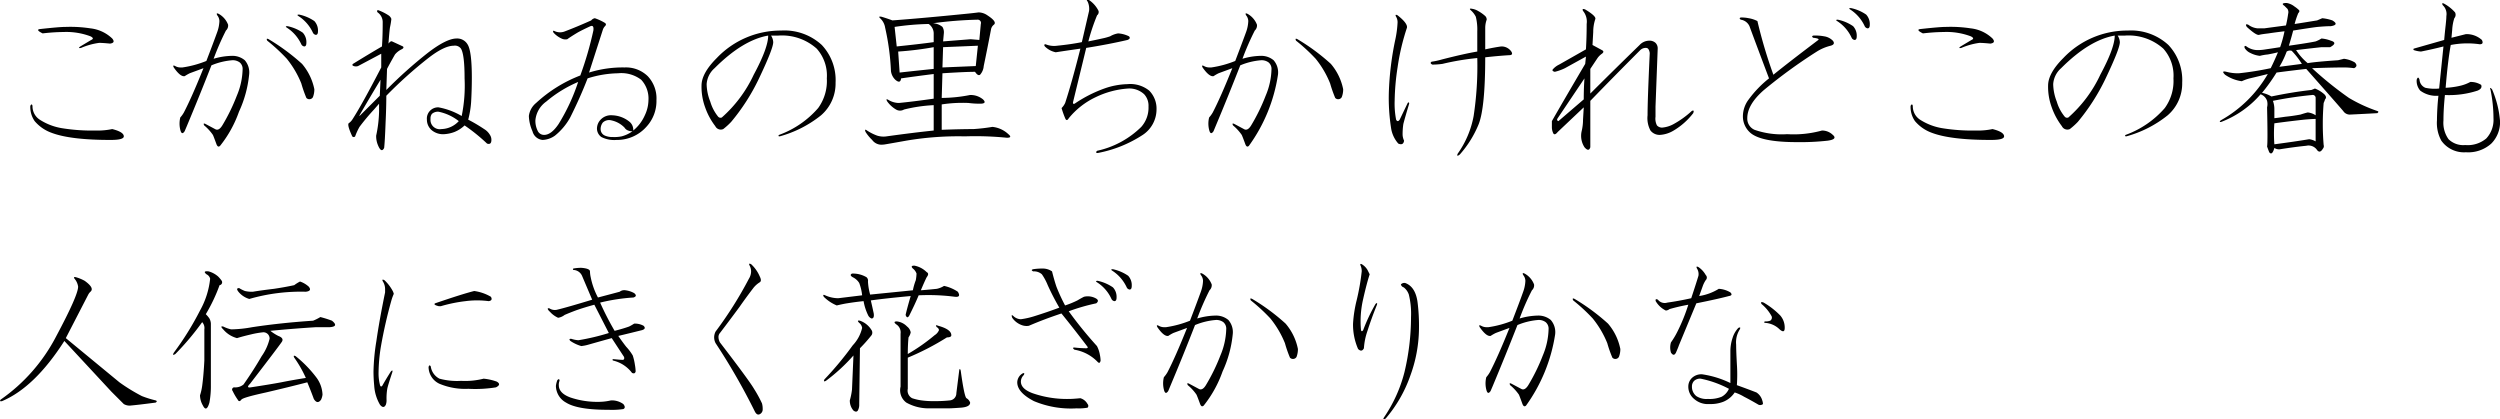 <svg id="gyosei_05txt_01" xmlns="http://www.w3.org/2000/svg" width="377.312" height="63.28" viewBox="0 0 377.312 63.28">
<defs>
    <style>
      .cls-1 {
        fill-rule: evenodd;
      }
    </style>
  </defs>
  <path id="こがねゐの里ちかけれどこの春も_人伝にきく花ざかりかな" data-name="こがねゐの里ちかけれどこの春も 人伝にきく花ざかりかな" class="cls-1" d="M892.124,2818.95a28.925,28.925,0,0,1,3.172-.21,10.394,10.394,0,0,1,4.047.65c0.437,0.22.473,0.4,0.109,0.55l-1.641.98c-0.292.22-.256,0.3,0.11,0.22a10.474,10.474,0,0,1,2.734-.76c0.291,0,.838.03,1.641,0.11,0.582-.08.692-0.33,0.328-0.77a5.658,5.658,0,0,0-3.281-1.53,20.073,20.073,0,0,0-3.719-.22q-0.984,0-3.938.33c-0.437.07-.292,0.29,0.438,0.65h0Zm-1.531,10.94q-0.111-.435-0.329,0a3.727,3.727,0,0,0,.657,2.3,5.983,5.983,0,0,0,2.515,1.75q2.844,1.095,8.969,1.09,1.969,0,1.969-.54c0-.44-0.585-0.81-1.75-1.1a10.775,10.775,0,0,1-2.516.22,28.144,28.144,0,0,1-4.922-.33,8.813,8.813,0,0,1-3.5-1.31,2.4,2.4,0,0,1-1.093-2.08h0Zm28.1-13.89c-0.292-.14-0.365-0.07-0.218.22a1.446,1.446,0,0,1,.328.87,5.479,5.479,0,0,1-.328,1.65q-0.549,1.53-1.641,4.37a15.555,15.555,0,0,1-3.609.98h-0.219a1.6,1.6,0,0,1-.875-0.21c-0.292-.15-0.366-0.08-0.219.21q0.984,1.425,1.641,1.32a7.119,7.119,0,0,1,.765-0.44c0.583-.22,1.275-0.47,2.079-0.77-1.168,2.92-2.152,5.14-2.954,6.68a4.107,4.107,0,0,1-.546.76,3.9,3.9,0,0,0,0,1.86c0.145,0.59.364,0.66,0.656,0.22l0.328-.77q1.968-4.695,3.719-9.18a10.159,10.159,0,0,1,3.172-.77,1.764,1.764,0,0,1,1.093.33,1.276,1.276,0,0,1,.438,1.09,10.759,10.759,0,0,1-.875,3.94,28.611,28.611,0,0,1-2.188,4.48c-0.365.59-.729,0.77-1.093,0.55l-1.422-.76q-0.44-.225-0.219.21a7.023,7.023,0,0,1,1.312,1.43c0.072,0.14.255,0.62,0.547,1.42,0.146,0.36.328,0.44,0.547,0.22a17.614,17.614,0,0,0,2.844-5.14,17.393,17.393,0,0,0,1.531-5.58,2.8,2.8,0,0,0-.656-2.19,2.91,2.91,0,0,0-1.969-.66,10.147,10.147,0,0,0-2.734.44,39.75,39.75,0,0,1,1.859-4.26,1.034,1.034,0,0,0,.328-0.88,3.165,3.165,0,0,0-1.422-1.64h0Zm7.547,3.83c-0.292-.15-0.365-0.07-0.218.22a27.064,27.064,0,0,1,2.953,2.73,14.553,14.553,0,0,1,2.187,3.72,19.173,19.173,0,0,0,.766,2.19,0.617,0.617,0,0,0,.984-0.11,3.222,3.222,0,0,0,.219-1.2,8.5,8.5,0,0,0-1.859-3.83,31.608,31.608,0,0,0-5.032-3.72h0Zm4.922,0.76a0.584,0.584,0,0,0,.438.33c0.218,0,.328-0.18.328-0.54a2.1,2.1,0,0,0-.547-1.54,6.331,6.331,0,0,0-2.3-.98c-0.292,0-.328.07-0.109,0.22a5.926,5.926,0,0,1,2.187,2.51h0Zm-0.328-4.48c-0.292,0-.328.07-0.109,0.22a5.926,5.926,0,0,1,2.187,2.51,0.584,0.584,0,0,0,.438.33c0.218,0,.328-0.18.328-0.54a2.1,2.1,0,0,0-.547-1.54,6.331,6.331,0,0,0-2.3-.98h0Zm11.956-.66c-0.219,0-.257.11-0.11,0.33a1.79,1.79,0,0,1,.766,1.53c0,1.39-.038,2.59-0.11,3.61-1.022.59-2.479,1.46-4.375,2.63-0.147.15-.109,0.25,0.11,0.33a1.025,1.025,0,0,0,.656,0l3.5-1.86v2.07q-2.953,5.7-4.375,7.88a2.016,2.016,0,0,1-.547.55c-0.147.22,0.036,0.87,0.547,1.97a0.281,0.281,0,0,0,.438,0,8.843,8.843,0,0,1,.656-1.43,32.9,32.9,0,0,1,2.187-2.62l0.766-.88v1.21a19.182,19.182,0,0,1-.438,3.61,3.516,3.516,0,0,0,.219,1.31c0.364,0.95.692,1.13,0.985,0.55,0.071-.59.145-1.86,0.218-3.83q0.108-2.295.11-4.05a64.86,64.86,0,0,1,6.343-5.69q2.4-1.86,3.829-1.86a1.121,1.121,0,0,1,1.093.44c0.364,0.59.547,2.08,0.547,4.49a22.668,22.668,0,0,1-.437,5.68,10.668,10.668,0,0,0-3.5-1.31,1.7,1.7,0,0,0-1.75,1.86,2.1,2.1,0,0,0,.656,1.53,2.664,2.664,0,0,0,1.969.66,5.221,5.221,0,0,0,1.531-.33,4.759,4.759,0,0,0,1.531-.99,27.039,27.039,0,0,1,3.391,2.74c0.437,0.15.656-.04,0.656-0.55a1.335,1.335,0,0,0-.219-0.76,2.489,2.489,0,0,0-.875-0.88,23.707,23.707,0,0,0-2.406-1.42,14.147,14.147,0,0,0,.438-2.63c0.071-1.23.109-2.47,0.109-3.71q0-4.05-.656-5.04a1.813,1.813,0,0,0-1.641-.87q-1.533,0-4.375,2.19a67.231,67.231,0,0,0-6.234,5.58l0.109-3.18c0.219-.43.619-1.16,1.2-2.18a2.974,2.974,0,0,1,.985-0.77c0.29-.14.364-0.29,0.218-0.44l-1.64-.76c-0.147-.07-0.328.04-0.547,0.33,0.072-1.02.145-1.83,0.219-2.41a11.251,11.251,0,0,0,.218-1.31,1.07,1.07,0,0,0-.437-0.55,7.7,7.7,0,0,0-1.531-.77h0Zm9.078,15.32a7.267,7.267,0,0,1,3.062,1.42,3.665,3.665,0,0,1-2.625,1.2,1.4,1.4,0,0,1-1.64-1.53,1.089,1.089,0,0,1,.218-0.77,1.374,1.374,0,0,1,.985-0.32h0Zm-8.75-4.82-0.11,2.41-3.062,3.06v-0.11q1.641-2.835,3.172-5.36h0Zm32.345-9.29a0.888,0.888,0,0,0-.546.33c-1.46.65-2.772,1.2-3.938,1.64a1.93,1.93,0,0,1-1.531,0c-0.292-.15-0.366-0.08-0.219.21a3.721,3.721,0,0,0,1.2.88,1.307,1.307,0,0,0,.875.11q0.436-.33,1.531-0.99c0.51-.29,1.166-0.61,1.969-0.98,0.364-.14.509,0.07,0.438,0.66a52.383,52.383,0,0,1-1.969,6.78,20.849,20.849,0,0,0-6.672,4.15,3.027,3.027,0,0,0-1.094,1.97,6.109,6.109,0,0,0,.547,2.3,1.729,1.729,0,0,0,1.531,1.31,3.44,3.44,0,0,0,1.86-.65,9.259,9.259,0,0,0,2.3-2.74q1.53-3.06,2.625-5.9a15.917,15.917,0,0,1,4.593-.77,4.929,4.929,0,0,1,3.5.98,4.153,4.153,0,0,1,1.094,3.07,5.521,5.521,0,0,1-.547,2.29,6.19,6.19,0,0,1-1.75,2.3,1.579,1.579,0,0,0-.547-1.31,4.349,4.349,0,0,0-2.625-.99,2.145,2.145,0,0,0-1.75.66,1.964,1.964,0,0,0-.546,1.2,1.572,1.572,0,0,0,.656,1.42,4.288,4.288,0,0,0,2.3.44,5.922,5.922,0,0,0,4.484-1.97,5.7,5.7,0,0,0,1.531-4.04,4.873,4.873,0,0,0-1.312-3.61,4.716,4.716,0,0,0-3.5-1.32,16.978,16.978,0,0,0-5.36.77l2.079-6.45a1.37,1.37,0,0,1,.328-0.55c0.218-.22.181-0.4-0.11-0.55a7.673,7.673,0,0,0-1.422-.65h0Zm1.2,15.75a1.383,1.383,0,0,1,1.312-.33,3.871,3.871,0,0,1,1.969,1.09,1.035,1.035,0,0,0,.547.44,1.562,1.562,0,0,0,.656.11,5.009,5.009,0,0,1-1.641.77,5.282,5.282,0,0,1-1.312.1,2.82,2.82,0,0,1-1.2-.21,1.057,1.057,0,0,1-.657-0.99,1.593,1.593,0,0,1,.329-0.98h0Zm-3.719-6.13a29.437,29.437,0,0,1-2.953,6.35c-0.73,1.09-1.46,1.64-2.188,1.64a1.051,1.051,0,0,1-.984-0.66,3.392,3.392,0,0,1-.328-1.53,3.894,3.894,0,0,1,1.64-2.84,18.7,18.7,0,0,1,4.813-2.96h0Zm30.652-7.76a13.324,13.324,0,0,0-9.731,4.15q-2.3,2.295-2.3,4.16a9.072,9.072,0,0,0,.547,3.28,10.125,10.125,0,0,0,1.531,2.84,0.921,0.921,0,0,0,1.2.44,10.123,10.123,0,0,0,1.2-1.09,30.773,30.773,0,0,0,4.154-6.46q2.19-4.59,2.19-5.57a1.993,1.993,0,0,0-.33-0.99h1.1a7.852,7.852,0,0,1,5.79,1.97,6.091,6.091,0,0,1,1.53,4.49,6.948,6.948,0,0,1-1.31,4.48,14.236,14.236,0,0,1-5.9,4.05c-0.15.14-.11,0.22,0.1,0.22a17.216,17.216,0,0,0,6.24-3.18,6.334,6.334,0,0,0,2.19-4.92,7.731,7.731,0,0,0-2.08-5.69,8.317,8.317,0,0,0-6.13-2.18h0Zm-1.97.76q0,1.86-2.183,5.91a19.694,19.694,0,0,1-4.813,6.45,0.476,0.476,0,0,1-.546-0.11,6.475,6.475,0,0,1-1.2-2.29,7.391,7.391,0,0,1-.546-2.63,3.488,3.488,0,0,1,1.2-2.41q4.264-4.26,8.089-4.92h0Zm31.76-3.5c-0.58.08-1.24,0.15-1.96,0.22q-6.57.66-11.05,0.99c-0.59-.22-1.13-0.4-1.64-0.55-0.37-.07-0.44,0-0.22.22a2.439,2.439,0,0,1,.76,1.42,36.751,36.751,0,0,1,.88,6.56,2.2,2.2,0,0,0,.66,1.31q0.765,0.66.87-.21,2.295-.33,4.92-0.66v3.72c-2.04.29-3.79,0.51-5.25,0.65a3.064,3.064,0,0,1-1.53-.43c-0.36-.22-0.44-0.15-0.22.22a4.33,4.33,0,0,0,1.32,1.2,1.172,1.172,0,0,0,1.2,0,23.062,23.062,0,0,1,4.48-.66v3.83q-3.165.33-7.11,0.88a3.186,3.186,0,0,1-1.42-.11,7.276,7.276,0,0,1-1.53-.77c-0.29-.22-0.37-0.14-0.22.22a6.413,6.413,0,0,0,.99,1.2,1.733,1.733,0,0,0,1.86.66c-0.66.15,0.43-.04,3.28-0.55a47.04,47.04,0,0,1,8.86-.65,47.908,47.908,0,0,1,6.34.21c0.58,0,.66-0.18.22-0.54a4.12,4.12,0,0,0-2.41-1.1,28.136,28.136,0,0,1-2.84.33c-1.31,0-2.92.04-4.81,0.11v-3.83a20.692,20.692,0,0,1,4.04-.22,12.952,12.952,0,0,0,1.75.11c0.73,0,.88-0.22.44-0.65a2.914,2.914,0,0,0-1.97-.66,22.309,22.309,0,0,1-4.26.44l0.11-3.72c2.33-.15,3.97-0.22,4.92-0.22,0.29,0.44.54,0.59,0.76,0.44a2.223,2.223,0,0,0,.55-1.31c0.29-1.39.66-3.21,1.09-5.47a1.169,1.169,0,0,1,.44-0.77c0.36-.29.04-0.76-0.98-1.42a2.392,2.392,0,0,0-1.32-.44h0Zm-0.11,5.03-0.32,3.07-5.03.21,0.1-3.06Zm0-3.93a0.489,0.489,0,0,1,.44.65l-0.22,2.41-1.31-.11-4.16.33,0.11-1.21a1.549,1.549,0,0,0-.21-0.98,2.43,2.43,0,0,0-1.43-.55,59.41,59.41,0,0,1,6.78-.54h0Zm-6.67,4.15v3.28c-1.46.15-3.17,0.33-5.14,0.55l-0.22-3.17a48.115,48.115,0,0,0,5.36-.66h0Zm-0.76-3.5a1.748,1.748,0,0,1,.76,1.53v1.21c-1.6.22-3.46,0.43-5.58,0.65l-0.32-2.95a39.523,39.523,0,0,1,5.14-.44h0Zm24.21-3.61c-0.36-.07-0.43,0-0.22.22a2.632,2.632,0,0,1,.22,1.42l-1.09,4.71q-1.635.33-3.72,0.54a3.33,3.33,0,0,1-1.75-.22c-0.22,0-.26.11-0.11,0.33a3.221,3.221,0,0,0,1.64.88c0.95-.15,2.19-0.33,3.72-0.55q-1.3,5.145-2.3,8.2a2.666,2.666,0,0,1-.54.77,13.3,13.3,0,0,0,.54,1.53c0.15,0.37.33,0.37,0.55,0a11.636,11.636,0,0,1,4.05-3.17,13.242,13.242,0,0,1,4.92-1.31,3.283,3.283,0,0,1,2.41.87,2.552,2.552,0,0,1,.65,1.86,4.361,4.361,0,0,1-1.09,3.06,13.63,13.63,0,0,1-6.67,3.61c-0.22.22-.19,0.33,0.11,0.33a18.733,18.733,0,0,0,6.78-2.73,4.616,4.616,0,0,0,2.08-3.83,3.859,3.859,0,0,0-1.1-2.85,4.544,4.544,0,0,0-3.28-.98,11.173,11.173,0,0,0-3.5.66,19.82,19.82,0,0,0-4.48,2.29c-0.22.08-.3-0.03-0.22-0.32l1.97-8.1c2.26-.36,4.33-0.76,6.23-1.2,0.36-.15.44-0.33,0.22-0.55a4.282,4.282,0,0,0-1.64-.44,3.46,3.46,0,0,0-1.2.44,8.909,8.909,0,0,1-1.21.33c-0.65.15-1.35,0.29-2.08,0.44a30.43,30.43,0,0,1,1.32-3.94,0.633,0.633,0,0,0,.22-0.66,4.251,4.251,0,0,0-1.43-1.64h0Zm23.92,2.08c-0.3-.14-0.37-0.07-0.22.22a1.436,1.436,0,0,1,.33.87,5.429,5.429,0,0,1-.33,1.65c-0.37,1.02-.92,2.48-1.64,4.37a15.583,15.583,0,0,1-3.61.98h-0.22a1.614,1.614,0,0,1-.88-0.21c-0.29-.15-0.36-0.08-0.22.21q0.99,1.425,1.65,1.32a6.4,6.4,0,0,1,.76-0.44c0.58-.22,1.28-0.47,2.08-0.77-1.17,2.92-2.15,5.14-2.95,6.68a4.436,4.436,0,0,1-.55.76,3.822,3.822,0,0,0,0,1.86c0.14,0.59.36,0.66,0.66,0.22l0.32-.77c1.32-3.13,2.55-6.19,3.72-9.18a10.187,10.187,0,0,1,3.17-.77,1.775,1.775,0,0,1,1.1.33,1.28,1.28,0,0,1,.44,1.09,10.837,10.837,0,0,1-.88,3.94,28.424,28.424,0,0,1-2.19,4.48c-0.36.59-.73,0.77-1.09,0.55l-1.42-.76c-0.3-.15-0.37-0.08-0.22.21a7.247,7.247,0,0,1,1.31,1.43c0.07,0.14.26,0.62,0.55,1.42,0.14,0.36.33,0.44,0.54,0.22a24.493,24.493,0,0,0,4.38-10.72,2.789,2.789,0,0,0-.66-2.19,2.9,2.9,0,0,0-1.97-.66,10.138,10.138,0,0,0-2.73.44,40.337,40.337,0,0,1,1.86-4.26,1.046,1.046,0,0,0,.33-0.88,3.184,3.184,0,0,0-1.42-1.64h0Zm7.54,3.83c-0.29-.15-0.36-0.07-0.22.22a26.967,26.967,0,0,1,2.96,2.73,14.308,14.308,0,0,1,2.18,3.72,19.5,19.5,0,0,0,.77,2.19,0.613,0.613,0,0,0,.98-0.11,3.126,3.126,0,0,0,.22-1.2,8.4,8.4,0,0,0-1.86-3.83,31.005,31.005,0,0,0-5.03-3.72h0Zm16.52-1.75c0.07-.44-0.4-1.06-1.42-1.86-0.3-.15-0.37-0.07-0.22.22a1.6,1.6,0,0,1,.22.87,15.624,15.624,0,0,1-.33,2.52,45.521,45.521,0,0,0-.99,8.09,29.512,29.512,0,0,0,.33,5.25,4.555,4.555,0,0,0,1.1,2.41c0.5,0.22.8,0.07,0.87-.44a2.388,2.388,0,0,1-.22-0.87,10.471,10.471,0,0,1,.11-1.64c0.15-.59.44-1.61,0.88-3.07,0-.22-0.08-0.25-0.22-0.11l-1.21,2.52c-0.21.29-.4,0.29-0.54,0a12.708,12.708,0,0,1-.22-2.84,35.841,35.841,0,0,1,.44-5.04,33.863,33.863,0,0,1,1.42-6.01h0Zm5.36,5.47a38.557,38.557,0,0,1,5.25-.88,49.92,49.92,0,0,1-.55,8.75,14.262,14.262,0,0,1-2.41,5.69c-0.14.36-.03,0.4,0.33,0.11a15.978,15.978,0,0,0,2.85-4.59q0.975-2.52.98-10.07c1.24-.14,2.44-0.25,3.61-0.32,0.44,0,.55-0.19.33-0.55a1.791,1.791,0,0,0-1.53-.77c-0.59.08-1.39,0.22-2.41,0.44v-3.28a3.69,3.69,0,0,1,.22-1.2,0.739,0.739,0,0,0-.22-0.55,5.694,5.694,0,0,0-1.09-.77,2.5,2.5,0,0,0-.88-0.32c-0.36-.08-0.44,0-0.22.21a3.181,3.181,0,0,1,.77.99,7.924,7.924,0,0,1,.22,2.19v3.06c-1.32.22-3.1,0.62-5.36,1.2a10.456,10.456,0,0,1-1.53.33c-0.22.15-.19,0.29,0.11,0.44a11.247,11.247,0,0,0,1.53-.11h0Zm21.54-8.21c-0.36-.14-0.47-0.07-0.33.22a2.528,2.528,0,0,1,.55,1.97c0,1.39-.04,2.67-0.11,3.83l-4.05,2.3a2.806,2.806,0,0,0-.98.76q-0.105.225,0.33,0.33a7.476,7.476,0,0,0,1.53-.55l3.17-1.75-0.11,1.1q-3.285,5.58-5.03,8.64v0.87a2.122,2.122,0,0,0,.22.99c0.15,0.22.36,0.15,0.66-.22l3.93-3.72-0.11,1.86a7.475,7.475,0,0,1-.21,1.75,3.15,3.15,0,0,0,.43,2.41c0.44,0.51.73,0.51,0.88,0v-7q3.825-3.945,7.54-7.66a1.184,1.184,0,0,1,.88-0.33c0.29,0,.47.26,0.55,0.77q-0.33,7.11-.33,9.4a3.955,3.955,0,0,0,.44,2.3,1.741,1.741,0,0,0,1.42.66,4.538,4.538,0,0,0,2.08-.66,10.513,10.513,0,0,0,2.95-2.62c0.14-.37.07-0.48-0.22-0.33a13.725,13.725,0,0,1-2.73,1.97,4.312,4.312,0,0,1-1.75.54,1.045,1.045,0,0,1-.77-0.33,2.214,2.214,0,0,1-.22-1.31V2830l0.33-8.75a1.161,1.161,0,0,0-.33-0.87,1.335,1.335,0,0,0-.98-0.33,1.991,1.991,0,0,0-1.42.65q-3.72,3.615-7.44,7.33v-3.72l1.09-1.64a2.677,2.677,0,0,1,.66-0.65c0.29-.22.29-0.4,0-0.55l-1.42-.77,0.11-1.96a6.11,6.11,0,0,1,.32-1.97c0.08-.29-0.43-0.77-1.53-1.43h0Zm-0.11,10.4c-0.07.94-.11,2-0.11,3.17l-3.82,3.28c-0.22-.07-0.26-0.22-0.11-0.44Zm35.07-4.05a7.111,7.111,0,0,1,2.08-.88c0.51-.14.62-0.4,0.33-0.76a2.315,2.315,0,0,0-1.32-.66,7.158,7.158,0,0,0-1.64-.11q-0.315.12,0,.33c0.66,0.07.92,0.18,0.77,0.33q-4.485,3.39-6.78,5.25a72.232,72.232,0,0,1-2.41-8.1,4.407,4.407,0,0,0-1.31-.43,5.314,5.314,0,0,0-1.2-.11q-0.33.1,0,.33a1.71,1.71,0,0,1,1.31.98c0.51,1.39,1.49,4.01,2.95,7.88a16.548,16.548,0,0,0-3.06,3.17,4.236,4.236,0,0,0-.88,2.51,3.275,3.275,0,0,0,.99,2.41q1.53,1.53,7.11,1.53a37.17,37.17,0,0,0,4.7-.22c1.02-.14,1.28-0.44.77-0.87a2.317,2.317,0,0,0-1.64-.66,16.048,16.048,0,0,1-5.25.55,12.411,12.411,0,0,1-4.93-.66,1.837,1.837,0,0,1-1.09-1.75q0-2.07,2.52-4.26a78.276,78.276,0,0,1,7.98-5.8h0Zm5.25-2.08a0.589,0.589,0,0,0,.44.33c0.22,0,.33-0.18.33-0.55a2.106,2.106,0,0,0-.55-1.53,6.317,6.317,0,0,0-2.3-.98c-0.29,0-.33.07-0.11,0.21a5.871,5.871,0,0,1,2.19,2.52h0Zm1.97-1.75a0.589,0.589,0,0,0,.44.33c0.22,0,.33-0.18.33-0.55a2.106,2.106,0,0,0-.55-1.53,6.317,6.317,0,0,0-2.3-.98c-0.29,0-.33.07-0.11,0.21a5.937,5.937,0,0,1,2.19,2.52h0Zm8.79,1.09a28.984,28.984,0,0,1,3.17-.21,10.39,10.39,0,0,1,4.05.65c0.44,0.22.47,0.4,0.11,0.55l-1.64.98c-0.29.22-.26,0.3,0.11,0.22a10.491,10.491,0,0,1,2.73-.76c0.29,0,.84.03,1.64,0.11,0.59-.08.7-0.33,0.33-0.77a5.638,5.638,0,0,0-3.28-1.53,20.123,20.123,0,0,0-3.72-.22c-0.65,0-1.97.11-3.94,0.33-0.43.07-.29,0.29,0.44,0.65h0Zm-1.53,10.94q-0.105-.435-0.33,0a3.715,3.715,0,0,0,.66,2.3,5.971,5.971,0,0,0,2.51,1.75q2.85,1.095,8.97,1.09c1.32,0,1.97-.18,1.97-0.54,0-.44-0.58-0.81-1.75-1.1a10.712,10.712,0,0,1-2.51.22,28.238,28.238,0,0,1-4.93-.33,8.868,8.868,0,0,1-3.5-1.31,2.423,2.423,0,0,1-1.09-2.08h0Zm32.45-11.37a13.316,13.316,0,0,0-9.73,4.15q-2.3,2.295-2.3,4.16a8.985,8.985,0,0,0,.55,3.28,10.306,10.306,0,0,0,1.53,2.84,0.919,0.919,0,0,0,1.2.44,10.4,10.4,0,0,0,1.21-1.09,31.094,31.094,0,0,0,4.15-6.46q2.19-4.59,2.19-5.57a1.993,1.993,0,0,0-.33-0.99h1.1a7.852,7.852,0,0,1,5.79,1.97,6.091,6.091,0,0,1,1.53,4.49,6.948,6.948,0,0,1-1.31,4.48,14.279,14.279,0,0,1-5.91,4.05c-0.14.14-.1,0.22,0.11,0.22a17.216,17.216,0,0,0,6.24-3.18,6.334,6.334,0,0,0,2.19-4.92,7.731,7.731,0,0,0-2.08-5.69,8.317,8.317,0,0,0-6.13-2.18h0Zm-1.97.76q0,1.86-2.18,5.91a19.683,19.683,0,0,1-4.82,6.45,0.468,0.468,0,0,1-.54-0.11,6.331,6.331,0,0,1-1.21-2.29,7.484,7.484,0,0,1-.54-2.63,3.5,3.5,0,0,1,1.2-2.41q4.26-4.26,8.09-4.92h0Zm25.95-4.92c-0.66,0-.77.15-0.33,0.44,0.14,0.15.29,0.29,0.44,0.44a0.936,0.936,0,0,1,.11.76,17.394,17.394,0,0,1-.33,1.75c-1.1.15-2.19,0.29-3.28,0.44h-0.99a2.759,2.759,0,0,1-1.42-.55c-0.37-.14-0.44-0.03-0.22.33,0.95,0.87,1.57,1.28,1.86,1.2s0.77-.14,1.42-0.22c0.44-.07,1.24-0.18,2.41-0.32a17.435,17.435,0,0,1-.66,2.4c-0.95.15-1.68,0.26-2.18,0.33a7.37,7.37,0,0,1-1.1.11,2.927,2.927,0,0,1-1.64-.44c-0.37-.29-0.51-0.25-0.44.11a1.9,1.9,0,0,0,.88.77,4.073,4.073,0,0,0,1.42.43,7.6,7.6,0,0,1,1.2-.21c0.44-.08.95-0.18,1.53-0.33-0.36.87-.73,1.68-1.09,2.4a46.069,46.069,0,0,1-4.81.77,6.679,6.679,0,0,1-1.86-.22c-0.59-.14-0.66,0-0.22.44a5.817,5.817,0,0,0,2.52.98,7.2,7.2,0,0,1,1.2-.43q1.425-.33,2.73-0.66a18.835,18.835,0,0,1-7.11,7c-0.21.22-.18,0.29,0.11,0.22a14.9,14.9,0,0,0,5.91-4.16,1.586,1.586,0,0,1,.98.99,2.025,2.025,0,0,1,0,.98q0.12,5.355,0,5.91c0.08,0.22.18,0.51,0.33,0.87,0.29,0.37.55,0.15,0.77-.65a1.377,1.377,0,0,0,.76.21c1.32-.21,2.66-0.4,4.05-0.54a1.549,1.549,0,0,1,1.64.65c0.29,0.37.58,0.29,0.88-.22a0.55,0.55,0,0,0,.11-0.54,38.438,38.438,0,0,1,0-6.35,3.829,3.829,0,0,0,.21-0.54c0.22-.22.18-0.48-0.11-0.77a4.691,4.691,0,0,0-1.42-.87c-0.14.07-.33,0.14-0.54,0.22q-2.85.315-6.02,0.98a4.543,4.543,0,0,0-1.42-.55,27.251,27.251,0,0,0,2.19-3.06c1.67-.22,3.17-0.4,4.48-0.55q4.26,4.815,5.58,6.35a1.174,1.174,0,0,0,1.09.54q2.085-.1,4.05-0.21,0.33-.225,0-0.33a22.363,22.363,0,0,1-4.27-1.97,53.033,53.033,0,0,1-5.57-4.49c2.04-.07,3.64-0.11,4.81-0.11a11.247,11.247,0,0,1,1.53.11c0.44-.21.47-0.5,0.11-0.87a4.323,4.323,0,0,0-1.64-.55c-0.29.08-.59,0.15-0.88,0.22-2.18.15-3.72,0.29-4.59,0.44a8.692,8.692,0,0,1-1.75-1.97c1.82-.22,3.1-0.36,3.83-0.44h1.31c0.8-.44.84-0.76,0.11-0.98a5.212,5.212,0,0,0-1.42-.33,4.773,4.773,0,0,1-.88.44c-0.65.14-2,.36-4.04,0.65,0.29-.94.5-1.71,0.65-2.29,1.82-.29,3.06-0.48,3.72-0.55,0.8-.07,1.46-0.11,1.97-0.11,0.87-.14.95-0.44,0.22-0.87a6.355,6.355,0,0,0-1.53-.33c-0.15.07-.41,0.18-0.77,0.33-1.31.21-2.44,0.4-3.39,0.54a11.266,11.266,0,0,1,.55-1.64c0.22-.22.22-0.4,0-0.55a3.763,3.763,0,0,0-.55-0.43,2.623,2.623,0,0,0-1.2-.55h0Zm2.62,17.61c0.8-.07,1.39-0.11,1.75-0.11v3.39a2.5,2.5,0,0,0-.98-0.33q-1.965.33-5.25,0.77a20.814,20.814,0,0,1,0-3.17c1.6-.22,3.1-0.4,4.48-0.55h0Zm1.21-3.72a0.44,0.44,0,0,1,.54.44v2.62a2.677,2.677,0,0,0-1.2-.43c-0.29.07-.66,0.18-1.09,0.32-0.81.15-1.57,0.26-2.3,0.33-0.51.08-1.06,0.15-1.64,0.22v-1.31a3.623,3.623,0,0,0-.22-1.31,57.126,57.126,0,0,1,5.91-.88h0Zm-3.07-6.67a11.985,11.985,0,0,1,1.53,1.97c-1.09.15-2.22,0.29-3.39,0.44a13.874,13.874,0,0,0,1.1-2.3,0.9,0.9,0,0,1,.76-0.11h0Zm23.01-7.11c-0.29-.15-0.36-0.07-0.22.22a1.808,1.808,0,0,1,.55,1.64c0,0.29-.04.76-0.11,1.42-0.07.59-.14,1.31-0.22,2.19l-4.59,1.31a0.141,0.141,0,0,0,0,.22,4.409,4.409,0,0,0,1.09.22c1.1-.22,2.23-0.47,3.39-0.77-0.29,2.85-.51,4.96-0.65,6.35a6.52,6.52,0,0,1-2.08-.11,1.425,1.425,0,0,1-.88-1.21c-0.14-.43-0.29-0.43-0.43,0a2.236,2.236,0,0,0,.54,1.64,4.057,4.057,0,0,0,2.74.77,37.121,37.121,0,0,0-.22,3.72,5.561,5.561,0,0,0,.66,3.06,4.183,4.183,0,0,0,3.71,1.75,5.2,5.2,0,0,0,3.83-1.31,4.589,4.589,0,0,0,1.32-3.39,15.105,15.105,0,0,0-1.21-4.81c-0.29-.29-0.36-0.26-0.22.11a21.86,21.86,0,0,1,.44,4.26,4.119,4.119,0,0,1-1.09,3.06,4.348,4.348,0,0,1-3.17.99,3.171,3.171,0,0,1-2.52-.88,4.268,4.268,0,0,1-.77-2.84c0-1.17.08-2.44,0.22-3.83a13.877,13.877,0,0,0,4.92-.66c0.51-.21.7-0.5,0.55-0.87a2.945,2.945,0,0,0-1.64-.44,6.053,6.053,0,0,1-1.42.55,12.041,12.041,0,0,1-2.3.33q0.33-4.05.77-6.46a13.108,13.108,0,0,1,4.37-.11c0.44,0,.55-0.21.33-0.65a3.464,3.464,0,0,0-2.41-.88l-2.18.55,0.11-1.2a6.934,6.934,0,0,1,.32-1.75,0.8,0.8,0,0,0,.11-0.88,6.135,6.135,0,0,0-1.64-1.31h0Zm-357.425,41.28c-0.292-.07-0.366,0-0.219.22a2.368,2.368,0,0,1,.547,1.2q0,1.3-3.281,7.44a26.5,26.5,0,0,1-8.422,9.62c-0.147.22-.073,0.29,0.219,0.22q4.921-2.07,9.406-9.08,2.954,3.18,7.109,7.66l1.86,1.86a1.7,1.7,0,0,0,1.094.22c0.8-.07,2.04-0.22,3.718-0.44,0.219-.15.219-0.25,0-0.33a15.68,15.68,0,0,1-2.078-.65,26.784,26.784,0,0,1-3.39-2.08l-8.094-6.67q1.641-3.18,3.39-6.57a1.645,1.645,0,0,1,.329-0.43q0.655-.555-0.875-1.65a6.115,6.115,0,0,0-1.313-.54h0Zm19.706-.44a1,1,0,0,1,.547.66,12.487,12.487,0,0,1-1.531,4.81,44.242,44.242,0,0,1-3.938,6.34c-0.218.37-.147,0.44,0.219,0.22a40.353,40.353,0,0,0,4.047-4.81,1.3,1.3,0,0,1,.328,1.09v4.71c-0.073,1.46-.183,2.73-0.328,3.82a8.156,8.156,0,0,1-.328,1.43,3.178,3.178,0,0,0,.437,1.53c0.364,0.73.693,0.58,0.985-.44a13.646,13.646,0,0,0,.219-2.63v-9.29a1.781,1.781,0,0,0-.219-0.77,3.917,3.917,0,0,0-.547-0.65,25.222,25.222,0,0,0,2.078-4.38,0.441,0.441,0,0,0,.328-0.66,4.943,4.943,0,0,0-.547-0.65,3.683,3.683,0,0,0-1.422-.77c-0.656-.07-0.765.08-0.328,0.44h0Zm6.891,7.98a18.615,18.615,0,0,1-3.172.33,5.038,5.038,0,0,1-1.2-.43c-0.366-.08-0.366.07,0,0.43a4.081,4.081,0,0,0,2.078,1.32c0.728-.22,1.422-0.4,2.078-0.55a13.856,13.856,0,0,1,1.86-.33,0.933,0.933,0,0,1,.984.98,7.621,7.621,0,0,1-1.2,2.63q-1.2,2.085-2.735,4.27a1.958,1.958,0,0,1-1.421.43,0.331,0.331,0,0,0-.219.55,8.958,8.958,0,0,0,.765,1.31q0.219,0.435.547,0c0.146-.22,1.385-0.58,3.719-1.09q3.282-.765,6.234-1.53c0.364,0.87.693,1.71,0.985,2.51,0.364,0.59.728,0.62,1.094,0.11a2.513,2.513,0,0,0,.218-0.76,4.6,4.6,0,0,0-.875-2.52,18.077,18.077,0,0,0-3.172-3.28c-0.292-.15-0.365-0.07-0.218.22a17.971,17.971,0,0,1,1.75,3.06q-2.079.33-3.719,0.66c-1.167.22-2.7,0.47-4.594,0.76-0.511.08-.547-0.11-0.109-0.54q4.373-5.685,4.812-6.35,0.329-.54-0.547-0.87a6.935,6.935,0,0,1-1.2-.77q3.39-.33,6.891-0.55h2.078c0.947-.07,1.056-0.39.328-0.98a16.883,16.883,0,0,0-1.75-.55,7.091,7.091,0,0,1-1.094.55q-4.921.33-9.187,0.98h0Zm7.219-6.89a5.858,5.858,0,0,0-.875.55c-1.022.22-2.043,0.4-3.063,0.55-1.241.15-2.3,0.29-3.172,0.44a4.514,4.514,0,0,1-1.2-.11,5.231,5.231,0,0,1-.875-0.44c-0.366,0-.4.18-0.109,0.55a3.3,3.3,0,0,0,1.64,1.09,27.993,27.993,0,0,1,8.532-1.09c0.656-.08.8-0.33,0.437-0.77a3.722,3.722,0,0,0-1.312-.77h0Zm12.731-.21c-0.292-.15-0.366-0.08-0.219.21a2.13,2.13,0,0,1,.329,1.1v0.54q-0.878,4.275-1.313,7.33a31.67,31.67,0,0,0-.437,4.6c0,0.65.035,1.38,0.109,2.18a6.457,6.457,0,0,0,.875,2.85q0.546,0.66.875,0a1.915,1.915,0,0,0,.109-0.77,8.975,8.975,0,0,1,.11-1.64c0.071-.36.328-1.2,0.765-2.51,0.072-.29,0-0.33-0.218-0.11-0.511.8-.949,1.53-1.313,2.18-0.147.15-.256,0.11-0.328-0.11a7.178,7.178,0,0,1-.219-1.96,25.855,25.855,0,0,1,.328-3.72,70.062,70.062,0,0,1,1.641-7.22,8.212,8.212,0,0,1,.328-0.88,1.925,1.925,0,0,0-.219-0.54,6.234,6.234,0,0,0-1.2-1.53h0Zm7,13.01c-0.147-.22-0.256-0.18-0.328.11a2.824,2.824,0,0,0,1.641,2.52,10.025,10.025,0,0,0,4.375.76,19.477,19.477,0,0,0,4.156-.22q0.874-.435.109-0.87a8.262,8.262,0,0,0-1.968-.44,11.332,11.332,0,0,1-3.391.33,10.136,10.136,0,0,1-3.281-.33,2.46,2.46,0,0,1-1.313-1.86h0Zm6.563-11.37q-1.752.435-5.907,1.86c-0.218.14-.037,0.29,0.547,0.43h0.328a22.28,22.28,0,0,1,3.719-.76,13.457,13.457,0,0,1,3.5,0q0.657-.105.328-0.66a6.787,6.787,0,0,0-2.515-.87h0Zm25.343,5.9c0.438-.14.51-0.36,0.219-0.65a2.726,2.726,0,0,0-1.422-.33,7.218,7.218,0,0,1-.765.44c-0.585.21-1.313,0.43-2.188,0.65a43.9,43.9,0,0,1-2.187-4.26,28.712,28.712,0,0,1,5.031-.77q0.655-.21.109-0.66a3.6,3.6,0,0,0-1.312-.43,1.118,1.118,0,0,0-.875.22q-0.766.21-3.281,0.87a11.071,11.071,0,0,1-1.094-3.06,4.707,4.707,0,0,1-.11-0.88q0-.435-1.312-0.54a6.643,6.643,0,0,0-1.2.11,0.127,0.127,0,0,0,0,.21,1.493,1.493,0,0,1,1.312.88l1.532,3.61q-3.937,1.2-5.36,1.53a1.51,1.51,0,0,1-1.094-.22q-0.438-.1-0.109.33c0.072,0.07.219,0.22,0.438,0.44a3.794,3.794,0,0,0,.984.65,2.086,2.086,0,0,0,.984-0.43q0.765-.33,1.641-0.66c0.8-.29,1.75-0.58,2.844-0.88l2.187,4.27a33.9,33.9,0,0,1-4.594,1.09,4.434,4.434,0,0,1-1.093-.22c-0.293,0-.328.11-0.11,0.33a5.838,5.838,0,0,0,1.641.77,6.236,6.236,0,0,0,1.094-.22c1.02-.29,2.187-0.62,3.5-0.98l1.859,2.84c0.072,0.29,0,.44-0.219.44s-0.693-.04-1.422-0.11c-0.146.07-.146,0.14,0,0.22a5.015,5.015,0,0,1,2.844,1.86c0.291,0.14.474,0.07,0.547-.22a6.769,6.769,0,0,0-.109-0.99,8.346,8.346,0,0,0-.328-1.42,7.425,7.425,0,0,0-.985-1.31c-0.292-.37-0.694-0.91-1.2-1.64,1.239-.29,2.442-0.59,3.609-0.88h0Zm-2.843,11.16a2.966,2.966,0,0,0-1.86-.55,8.336,8.336,0,0,1-1.859.22,12.716,12.716,0,0,1-4.266-.66q-1.75-.645-1.75-1.86a1.492,1.492,0,0,1,.11-0.65c0-.29-0.11-0.33-0.328-0.11a3.6,3.6,0,0,0-.219.87,2.913,2.913,0,0,0,1.531,2.52q1.749,1.1,6.453,1.09a11.816,11.816,0,0,0,2.188-.11c0.29-.14.29-0.4,0-0.76h0Zm19.287-21.11c-0.293-.15-0.366-0.07-0.219.22a1.933,1.933,0,0,1,.219.87,2.138,2.138,0,0,1-.328,1.1,58.339,58.339,0,0,1-5.032,7.98,1.945,1.945,0,0,0-.218.88,1.906,1.906,0,0,0,.218.87,95.88,95.88,0,0,1,5.907,10.28c0.218,0.44.471,0.59,0.761,0.44a0.793,0.793,0,0,0,.44-0.77,2.926,2.926,0,0,0-.11-0.87,19.111,19.111,0,0,0-1.2-2.19q-0.767-1.305-5.14-7a1.752,1.752,0,0,1-.219-0.76,0.905,0.905,0,0,1,.219-0.66q1.419-1.86,2.953-3.94c0.656-.94,1.348-1.89,2.078-2.84a3.648,3.648,0,0,1,.98-0.88q0.33-.21,0-0.87a5.406,5.406,0,0,0-1.308-1.86h0Zm22.008,8.64c-0.44,0-.47.15-0.11,0.44a1.427,1.427,0,0,1,.66,1.42v7.98a2.311,2.311,0,0,0,.87,2.41,6.839,6.839,0,0,0,3.29.87h3.06c0.29,0,.91-0.03,1.86-0.1s1.42-.33,1.42-0.77a1.226,1.226,0,0,0-.55-0.66c-0.22-.14-0.51-1.53-0.87-4.15-0.08-.29-0.15-0.33-0.22-0.11l-0.44,3.5a1.076,1.076,0,0,1-.98,1.09,20.683,20.683,0,0,1-2.41.11,12.388,12.388,0,0,1-1.86-.11,7.568,7.568,0,0,1-1.42-.33,1.288,1.288,0,0,1-.66-1.42v-4.7a39.324,39.324,0,0,0,5.91-3.06q0.66,0,.66-0.33c0-.58-0.66-1.06-1.97-1.42-0.37-.15-0.44-0.08-0.22.21a0.606,0.606,0,0,1,.33.44,1.639,1.639,0,0,1-.66.77,28.354,28.354,0,0,1-4.05,2.84c0-.94.04-1.78,0.11-2.51a1.914,1.914,0,0,0,.33-0.77,1.455,1.455,0,0,0-.55-0.87,2.508,2.508,0,0,0-1.53-.77h0Zm-5.58-.11c-0.36-.07-0.4.04-0.11,0.33a1.174,1.174,0,0,1,.44.76,5.69,5.69,0,0,1-1.42,2.63,49.623,49.623,0,0,1-4.27,5.14c-0.14.29-.07,0.37,0.22,0.22a26.983,26.983,0,0,0,4.16-3.83l-0.22,5.14a9.912,9.912,0,0,1-.33,1.64,2.265,2.265,0,0,0,.55,1.53q0.435,0.33.66,0a1.83,1.83,0,0,0,.21-0.98l0.11-8.42a23.041,23.041,0,0,0,1.75-1.97,0.712,0.712,0,0,0,0-.77,3.353,3.353,0,0,0-1.75-1.42h0Zm8.21-8.31c-0.44,0-.51.15-0.22,0.44a1.666,1.666,0,0,1,.55.76,7.1,7.1,0,0,1-.11.99,8.984,8.984,0,0,0-.44,1.53c-2.12.22-4.27,0.43-6.45,0.65a8.87,8.87,0,0,1-.33-1.97,0.7,0.7,0,0,0-.22-0.65,4.022,4.022,0,0,0-2.19-.55c-0.29.15-.26,0.33,0.11,0.55a2.32,2.32,0,0,1,.98.87,7.327,7.327,0,0,1,.44,1.86l-3.61.44a4.885,4.885,0,0,1-1.97-.44c-0.29-.14-0.36-0.07-0.21.22a6.052,6.052,0,0,0,1.96,1.31c0.59-.14,1.1-0.25,1.54-0.32,0.94-.15,1.78-0.26,2.51-0.33a7.749,7.749,0,0,0,.66,2.08,0.977,0.977,0,0,0,.54.54c0.29,0,.4-0.25.33-0.76-0.14-.66-0.29-1.32-0.44-1.97,1.61-.22,3.61-0.44,6.02-0.66-0.37,1.24-.62,2.19-0.77,2.85,0.15,0.43.33,0.47,0.55,0.1,0.58-1.16,1.06-2.18,1.42-3.06a31.064,31.064,0,0,1,5.47.22c0.66,0.07.8-.18,0.44-0.76a6.024,6.024,0,0,0-2.08-.88,3.333,3.333,0,0,1-1.09.44c-0.66.07-1.46,0.15-2.41,0.22,0.37-.88.66-1.53,0.88-1.97,0.29-.37.29-0.62,0-0.77a3.593,3.593,0,0,0-1.86-.98h0Zm27.67,14.54c0.22,0.22.37,0.15,0.44-.21a5.074,5.074,0,0,0-.11-0.88,4.5,4.5,0,0,0-.44-1.31,61.008,61.008,0,0,1-4.26-5.25,29.471,29.471,0,0,1,4.15-1.2c0.37-.29.33-0.55-0.1-0.77a2.516,2.516,0,0,0-1.75-.22c-0.3.15-.62,0.33-0.99,0.55a14.17,14.17,0,0,1-1.86.76,26.7,26.7,0,0,1-1.31-2.84c-0.22-.66-0.44-1.42-0.66-2.3a2.451,2.451,0,0,0-1.42-.43,9.04,9.04,0,0,0-1.42.1q-0.435.12,0,.33a1.787,1.787,0,0,1,1.31.44,8.355,8.355,0,0,1,.88,1.64,37.521,37.521,0,0,0,1.75,3.39c-1.17.44-2.45,0.88-3.83,1.31a11.89,11.89,0,0,1-1.97.44,1.68,1.68,0,0,1-1.09-.44c-0.3-.29-0.37-0.21-0.22.22a2.975,2.975,0,0,0,1.42,1.1,2.073,2.073,0,0,0,1.09.11q2.295-.99,4.92-1.86c1.24,1.53,2.56,3.21,3.94,5.03,0.07,0.15,0,.22-0.22.22a16.891,16.891,0,0,1-1.75-.11q-0.435,0,0,.33a6.293,6.293,0,0,1,3.5,1.85h0Zm-2.62,5.47c-0.8.08-1.35,0.11-1.64,0.11a15.8,15.8,0,0,1-5.58-.87c-1.17-.44-1.75-1.02-1.75-1.75a1.387,1.387,0,0,1,.44-0.99c0.14-.29.07-0.36-0.22-0.22a1.613,1.613,0,0,0-.77,1.32c0,1.02.84,1.97,2.52,2.84a14.426,14.426,0,0,0,6.45,1.09,7.472,7.472,0,0,0,1.64-.1,0.39,0.39,0,0,0,0-.55,1.787,1.787,0,0,0-1.09-.88h0Zm4.7-14.98a0.589,0.589,0,0,0,.44.33c0.22,0,.33-0.18.33-0.55a2.09,2.09,0,0,0-.55-1.53,6.475,6.475,0,0,0-2.3-.99c-0.29,0-.32.08-0.11,0.22a5.807,5.807,0,0,1,2.19,2.52h0Zm2.3-1.75a0.574,0.574,0,0,0,.44.33c0.21,0,.32-0.18.32-0.55a2.085,2.085,0,0,0-.54-1.53,6.561,6.561,0,0,0-2.3-.99c-0.29,0-.33.08-0.11,0.22a5.937,5.937,0,0,1,2.19,2.52h0Zm11.41-2.08c-0.3-.14-0.37-0.07-0.22.22a1.436,1.436,0,0,1,.33.87,5.429,5.429,0,0,1-.33,1.65c-0.37,1.02-.91,2.48-1.64,4.37a15.583,15.583,0,0,1-3.61.98h-0.22a1.614,1.614,0,0,1-.88-0.21q-0.435-.225-0.21.21c0.65,0.95,1.2,1.39,1.64,1.32a6.4,6.4,0,0,1,.76-0.44c0.58-.22,1.28-0.47,2.08-0.77-1.17,2.92-2.15,5.14-2.95,6.68a4.436,4.436,0,0,1-.55.76,3.822,3.822,0,0,0,0,1.86c0.14,0.59.36,0.66,0.66,0.22l0.32-.77q1.98-4.7,3.72-9.18a10.187,10.187,0,0,1,3.17-.77,1.775,1.775,0,0,1,1.1.33,1.28,1.28,0,0,1,.44,1.09,10.837,10.837,0,0,1-.88,3.94,28.424,28.424,0,0,1-2.19,4.48c-0.36.59-.73,0.77-1.09,0.55l-1.42-.76c-0.29-.15-0.37-0.08-0.22.21a6.94,6.94,0,0,1,1.31,1.43c0.07,0.14.26,0.62,0.55,1.42,0.14,0.36.33,0.44,0.55,0.22a17.583,17.583,0,0,0,2.84-5.14,17.384,17.384,0,0,0,1.53-5.58,2.789,2.789,0,0,0-.66-2.19,2.887,2.887,0,0,0-1.96-.66,10.145,10.145,0,0,0-2.74.44,40.337,40.337,0,0,1,1.86-4.26,1.046,1.046,0,0,0,.33-0.88,3.184,3.184,0,0,0-1.42-1.64h0Zm7.54,3.83c-0.29-.15-0.36-0.07-0.22.22a26.967,26.967,0,0,1,2.96,2.73,14.66,14.66,0,0,1,2.19,3.72,18.211,18.211,0,0,0,.76,2.19,0.623,0.623,0,0,0,.99-0.11,3.324,3.324,0,0,0,.21-1.2,8.4,8.4,0,0,0-1.86-3.83,31.005,31.005,0,0,0-5.03-3.72h0Zm23.08-2.41a0.7,0.7,0,0,0-.65.22,0.615,0.615,0,0,0,.43.44,2.328,2.328,0,0,1,.77,1.09,12.03,12.03,0,0,1,.33,3.39,35.763,35.763,0,0,1-.99,8.32,21.444,21.444,0,0,1-3.06,6.78c-0.22.36-.15,0.43,0.22,0.22a20.092,20.092,0,0,0,3.72-6.46,21.143,21.143,0,0,0,1.31-7,28.725,28.725,0,0,0-.22-4.15q-0.33-2.295-1.86-2.85h0Zm-6.56-2.84c-0.15-.07-0.22-0.04-0.22.11a2.109,2.109,0,0,1,.22.98,34.264,34.264,0,0,1-.77,4.38,19.267,19.267,0,0,0-.54,3.5,9.17,9.17,0,0,0,.76,3.83c0.37,0.36.66,0.32,0.88-.11a9.9,9.9,0,0,1,.54-2.63c0.37-1.16.84-2.48,1.43-3.94,0.07-.29,0-0.32-0.22-0.11a26.661,26.661,0,0,0-1.86,3.94q-0.225.33-.33,0a14.772,14.772,0,0,1,.33-4.7c0.36-1.6.69-2.84,0.98-3.72l-0.33-.66a2.5,2.5,0,0,0-.87-0.87h0Zm24.59,1.42c-0.29-.14-0.36-0.07-0.22.22a1.436,1.436,0,0,1,.33.87,5.429,5.429,0,0,1-.33,1.65c-0.36,1.02-.91,2.48-1.64,4.37a15.456,15.456,0,0,1-3.61.98h-0.22a1.6,1.6,0,0,1-.87-0.21c-0.29-.15-0.37-0.08-0.22.21,0.66,0.95,1.2,1.39,1.64,1.32a6.59,6.59,0,0,1,.77-0.44c0.58-.22,1.27-0.47,2.08-0.77-1.17,2.92-2.16,5.14-2.96,6.68a4.516,4.516,0,0,1-.54.76,3.822,3.822,0,0,0,0,1.86c0.14,0.59.36,0.66,0.65,0.22l0.33-.77q1.965-4.7,3.72-9.18a10.125,10.125,0,0,1,3.17-.77,1.745,1.745,0,0,1,1.09.33,1.28,1.28,0,0,1,.44,1.09,10.8,10.8,0,0,1-.87,3.94,28.424,28.424,0,0,1-2.19,4.48c-0.37.59-.73,0.77-1.09,0.55l-1.43-.76c-0.29-.15-0.36-0.08-0.22.21a7.058,7.058,0,0,1,1.32,1.43c0.07,0.14.25,0.62,0.54,1.42,0.15,0.36.33,0.44,0.55,0.22a24.815,24.815,0,0,0,4.38-10.72,2.789,2.789,0,0,0-.66-2.19,2.914,2.914,0,0,0-1.97-.66,10.138,10.138,0,0,0-2.73.44,36.525,36.525,0,0,1,1.86-4.26,1,1,0,0,0,.32-0.88,3.14,3.14,0,0,0-1.42-1.64h0Zm7.55,3.83c-0.29-.15-0.37-0.07-0.22.22a26.844,26.844,0,0,1,2.95,2.73,14.66,14.66,0,0,1,2.19,3.72,17.557,17.557,0,0,0,.77,2.19,0.613,0.613,0,0,0,.98-0.11,3.126,3.126,0,0,0,.22-1.2,8.4,8.4,0,0,0-1.86-3.83,31.473,31.473,0,0,0-5.03-3.72h0Zm24.7,4.37a3.856,3.856,0,0,0-.88,1.54,6.381,6.381,0,0,0-.32,1.96v4.82a14.471,14.471,0,0,0-4.27-1.32,2.074,2.074,0,0,0-1.53.55,1.776,1.776,0,0,0-.55,1.31,2.366,2.366,0,0,0,.88,1.86,3.106,3.106,0,0,0,2.29.77,5.349,5.349,0,0,0,2.08-.33,3.749,3.749,0,0,0,1.75-1.42,6.833,6.833,0,0,1,1.42.65c0.59,0.3,1.32.7,2.19,1.21a0.66,0.66,0,0,0,.66-0.11,1.9,1.9,0,0,0-.11-0.55,2.1,2.1,0,0,0-.88-1.2c-0.95-.37-1.93-0.73-2.95-1.1a23.591,23.591,0,0,0,0-3.17c-0.07-1.31-.11-2.29-0.11-2.95a3.64,3.64,0,0,1,.55-2.3c0.14-.29.07-0.36-0.22-0.22h0Zm-6.02-9.18c-0.29-.15-0.36-0.07-0.22.22a1.572,1.572,0,0,1,.22,1.09c-0.22.73-.58,1.86-1.09,3.39-1.31.29-2.52,0.51-3.61,0.66a1.306,1.306,0,0,1-1.42-.44c-0.29-.15-0.4-0.07-0.33.22a3.6,3.6,0,0,0,1.53,1.42,1.031,1.031,0,0,0,.55-0.22,28.125,28.125,0,0,1,2.84-.66,27.247,27.247,0,0,1-1.64,4.05,12.048,12.048,0,0,1-.98,1.64,2.646,2.646,0,0,0,0,1.53c0.29,0.44.54,0.44,0.76,0,0.22-.51.37-0.87,0.44-1.09l2.63-6.34q3.27-.66,4.92-1.1c0.43-.07.51-0.25,0.22-0.55a3.842,3.842,0,0,0-1.75-.54,7.91,7.91,0,0,1-2.96,1.09l0.55-1.53a4.109,4.109,0,0,1,.44-0.87,0.53,0.53,0,0,0,0-.77,3.481,3.481,0,0,0-1.1-1.2h0Zm9.85,5.36q-0.555-.225-0.33.21a6.281,6.281,0,0,1,1.53,1.86,0.555,0.555,0,0,1-.22.66,1.925,1.925,0,0,1-.76.11c-0.22.07-.22,0.15,0,0.22a3.4,3.4,0,0,1,2.18.98c0.51,0.44.77,0.37,0.77-.22a2.786,2.786,0,0,0-.66-1.86,11.807,11.807,0,0,0-2.51-1.96h0Zm-10.5,11.81a1.319,1.319,0,0,1,.98-0.33,15.75,15.75,0,0,1,4.27,1.53,2.5,2.5,0,0,1-1.1,1.2,4.843,4.843,0,0,1-2.07.33,2.794,2.794,0,0,1-1.75-.43,1.774,1.774,0,0,1-.66-1.43,1.176,1.176,0,0,1,.33-0.87h0Z" transform="translate(-885.688 -2813.91)"/>
</svg>
